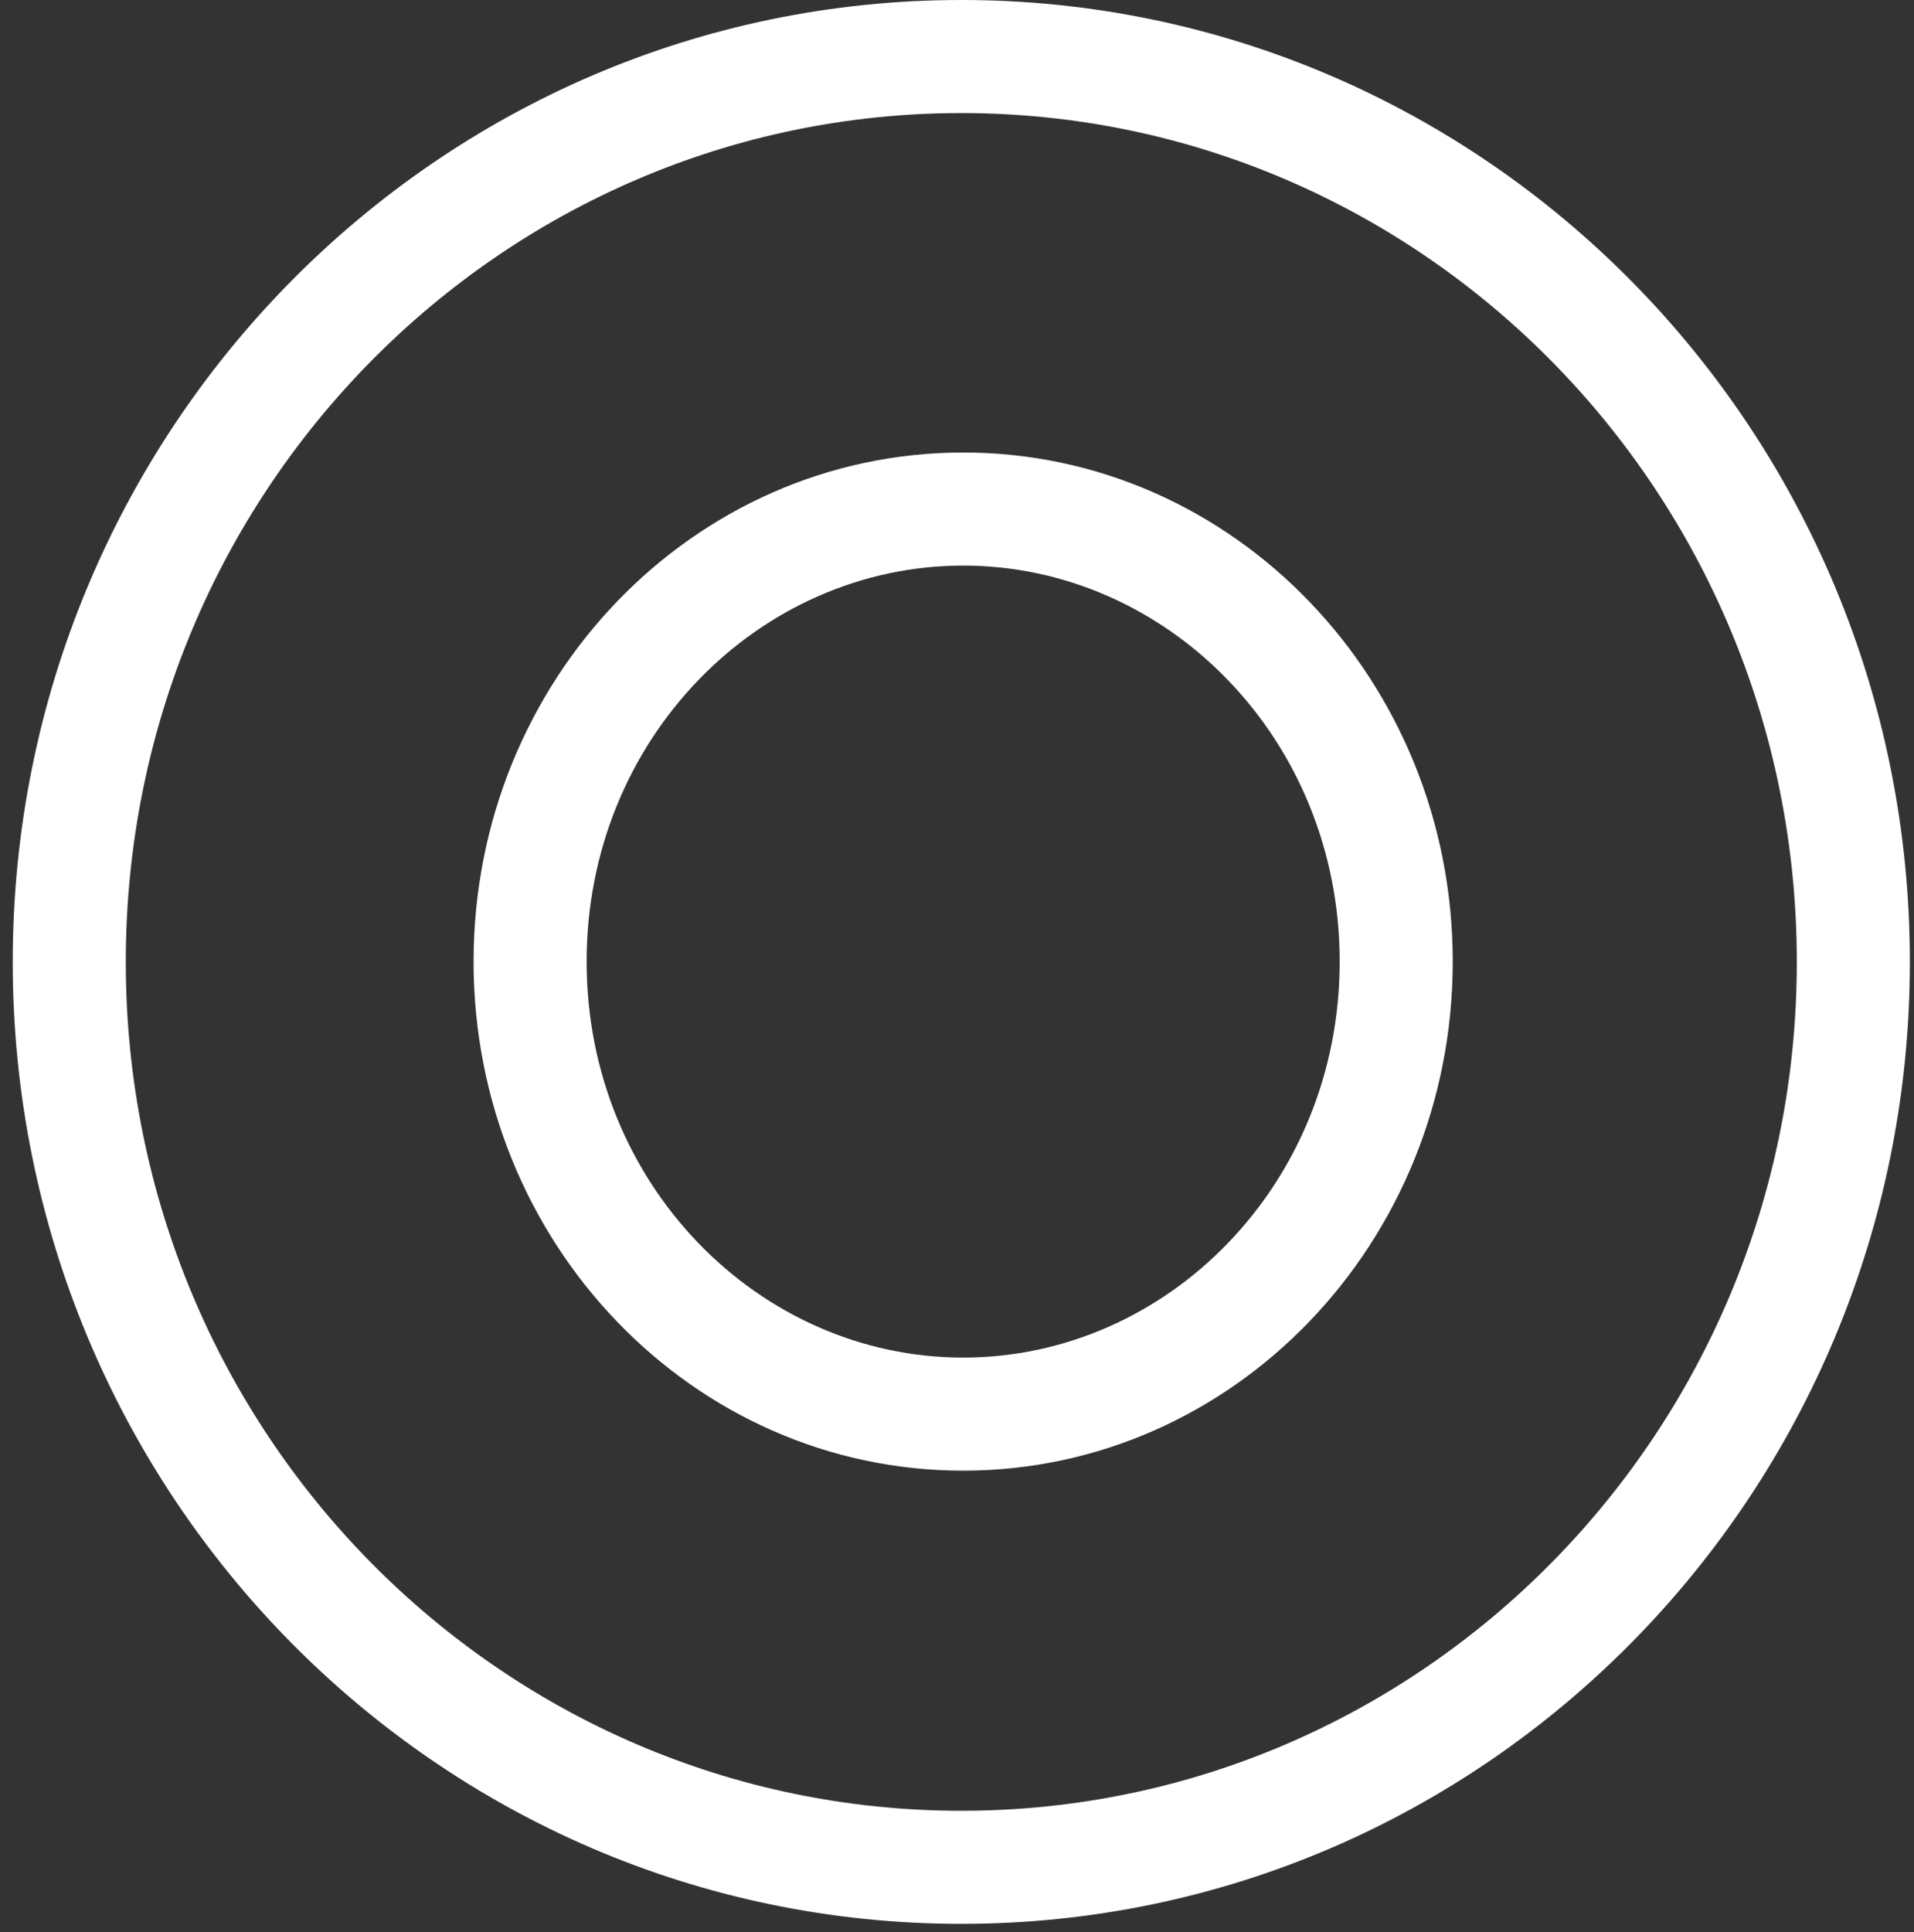 <svg xmlns="http://www.w3.org/2000/svg" fill="none" viewBox="0 0 107 108" height="108" width="107">
<rect x="0" y="0" width="107" height="108" fill="#333333" stroke="none"/>
<path fill="white" d="M53.741 101.209C79.455 101.209 100.449 80.05 100.449 53.764C100.449 27.479 79.455 6.32 53.741 6.32C28.026 6.32 7.032 27.479 7.032 53.764C7.032 80.05 28.026 101.209 53.741 101.209ZM53.741 107.529C83.028 107.529 106.769 83.458 106.769 53.764C106.769 24.071 83.028 0 53.741 0C24.454 0 0.712 24.071 0.712 53.764C0.712 83.458 24.454 107.529 53.741 107.529Z" clip-rule="evenodd" fill-rule="evenodd"></path>
<path fill="white" d="M53.844 75.879C65.24 75.879 74.894 66.203 74.894 53.745C74.894 41.288 65.24 31.612 53.844 31.612C42.448 31.612 32.795 41.288 32.795 53.745C32.795 66.203 42.448 75.879 53.844 75.879ZM53.844 82.199C68.96 82.199 81.214 69.46 81.214 53.745C81.214 38.031 68.96 25.292 53.844 25.292C38.728 25.292 26.475 38.031 26.475 53.745C26.475 69.46 38.728 82.199 53.844 82.199Z" clip-rule="evenodd" fill-rule="evenodd"></path>
</svg>
